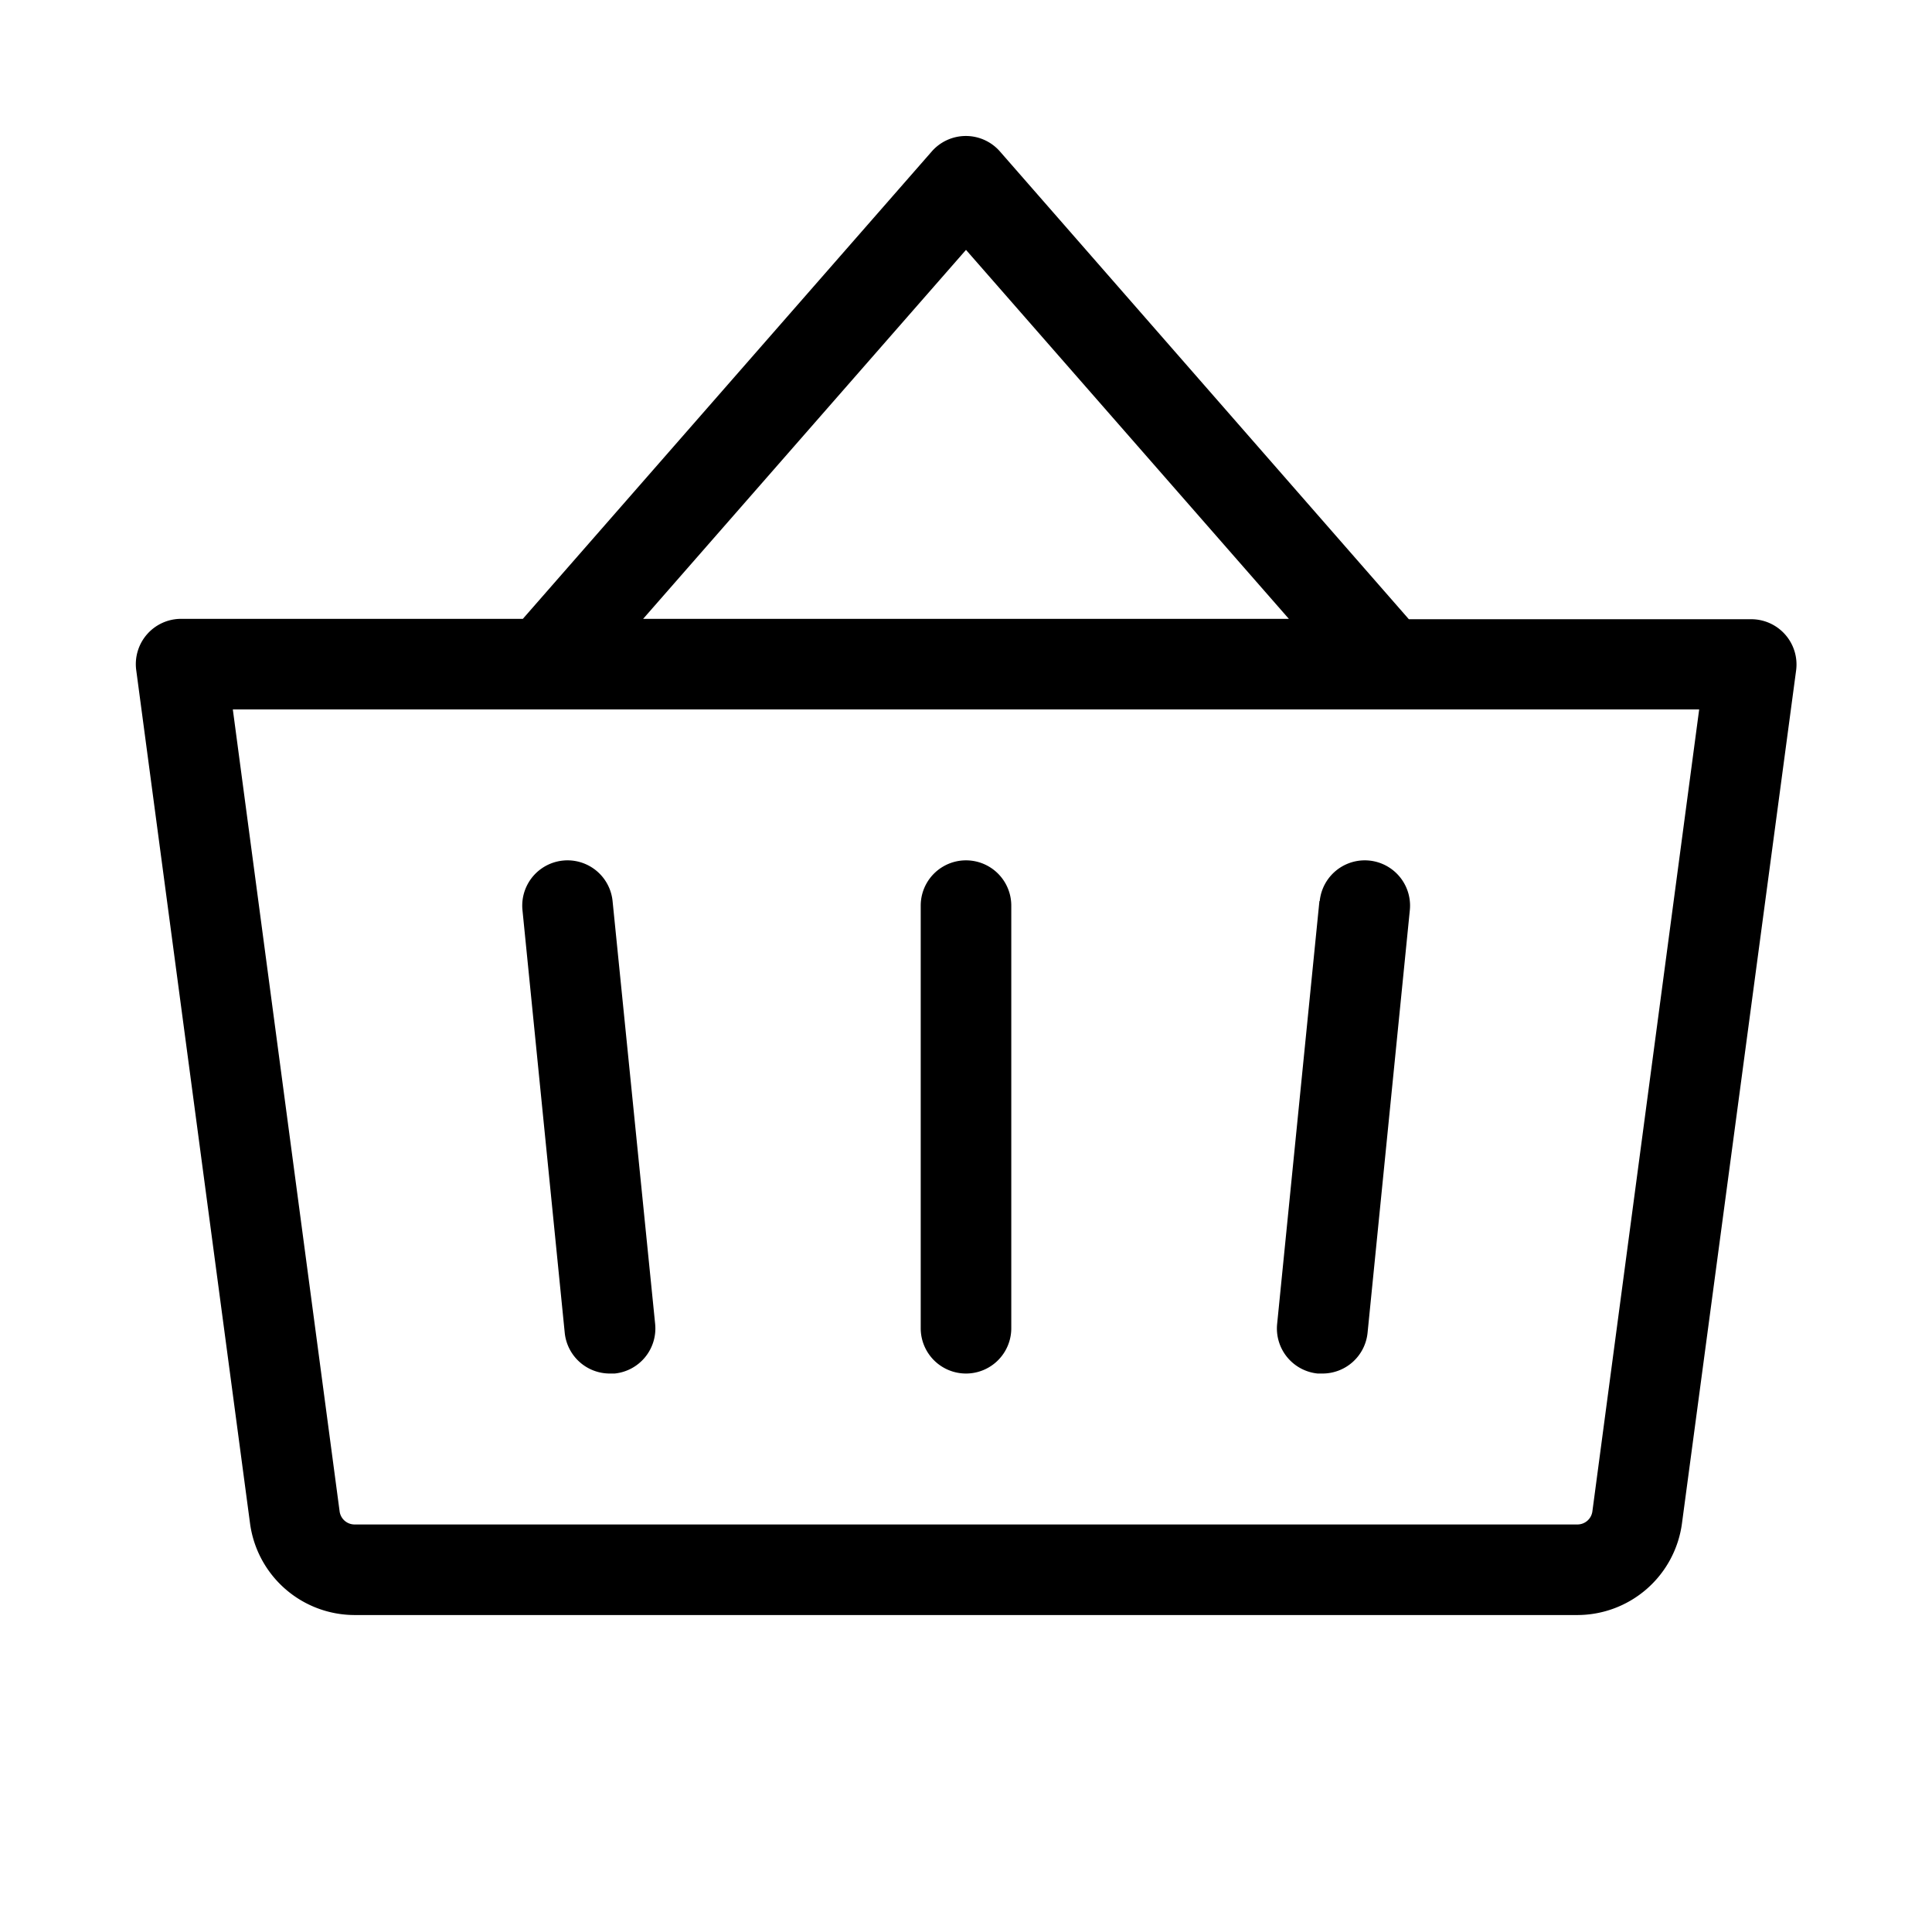 <svg xmlns="http://www.w3.org/2000/svg" viewBox="0 0 256 256" fill="currentColor"><path d="M134,120v56a6,6,0,0,1-12,0V120a6,6,0,0,1,12,0Zm40.83-.6-5.6,56A6,6,0,0,0,174.6,182l.61,0a6,6,0,0,0,6-5.4l5.6-56a6,6,0,0,0-11.94-1.2Zm-93.66,0a6,6,0,0,0-11.94,1.2l5.6,56a6,6,0,0,0,6,5.4l.61,0a6,6,0,0,0,5.37-6.57ZM238,88.79,222.87,201.85A14,14,0,0,1,209,214H47a14,14,0,0,1-13.87-12.15L18.05,88.79A6,6,0,0,1,24,82H69.28l54.2-61.95a6,6,0,0,1,9,0l54.2,62H232A6,6,0,0,1,238,88.79ZM85.22,82h85.56L128,33.11ZM225.15,94H30.85L45,200.26A2,2,0,0,0,47,202H209a2,2,0,0,0,2-1.74Z"/></svg>